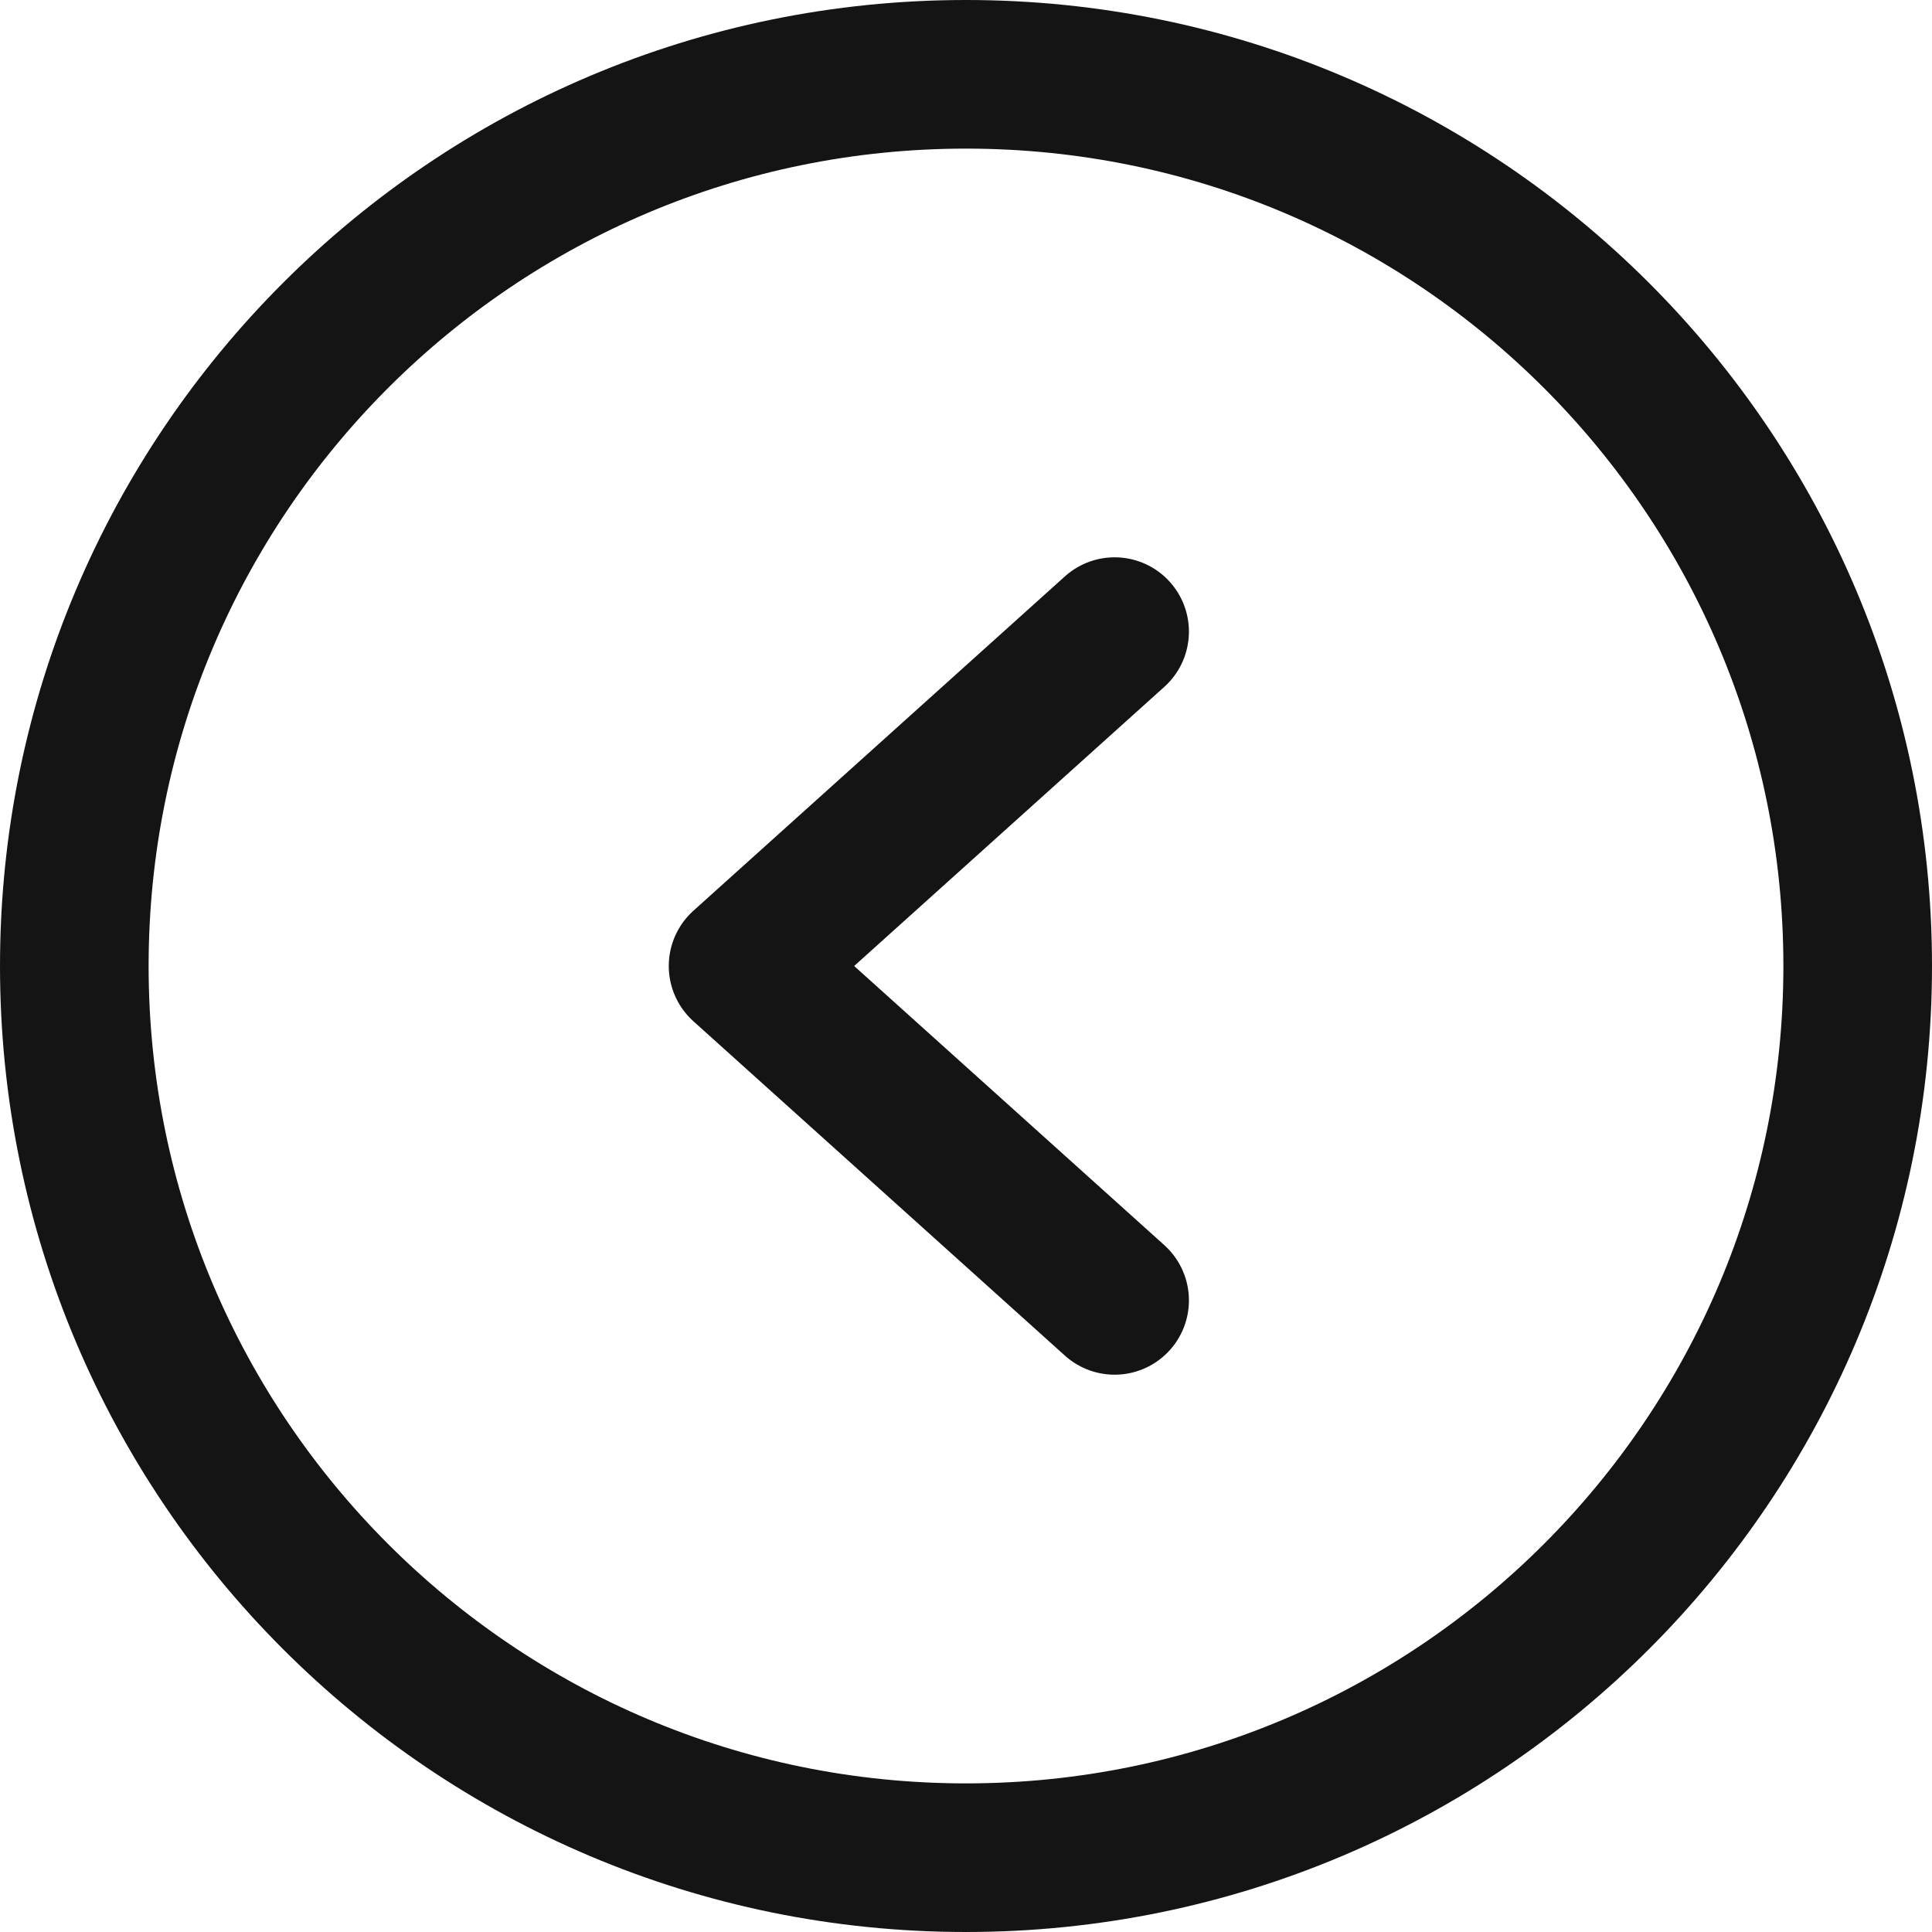 <svg width="26" height="26" viewBox="0 0 26 26" fill="none" xmlns="http://www.w3.org/2000/svg">
<path d="M13 25C19.627 25 25 19.627 25 13C25 6.373 19.627 1 13 1C6.373 1 1 6.373 1 13C1 19.627 6.373 25 13 25Z" stroke="#141414" stroke-width="2" stroke-miterlimit="10"/>
<path d="M15 8.5L10 13L15 17.5" stroke="#141414" stroke-width="2" stroke-linecap="round" stroke-linejoin="round"/>
</svg>
